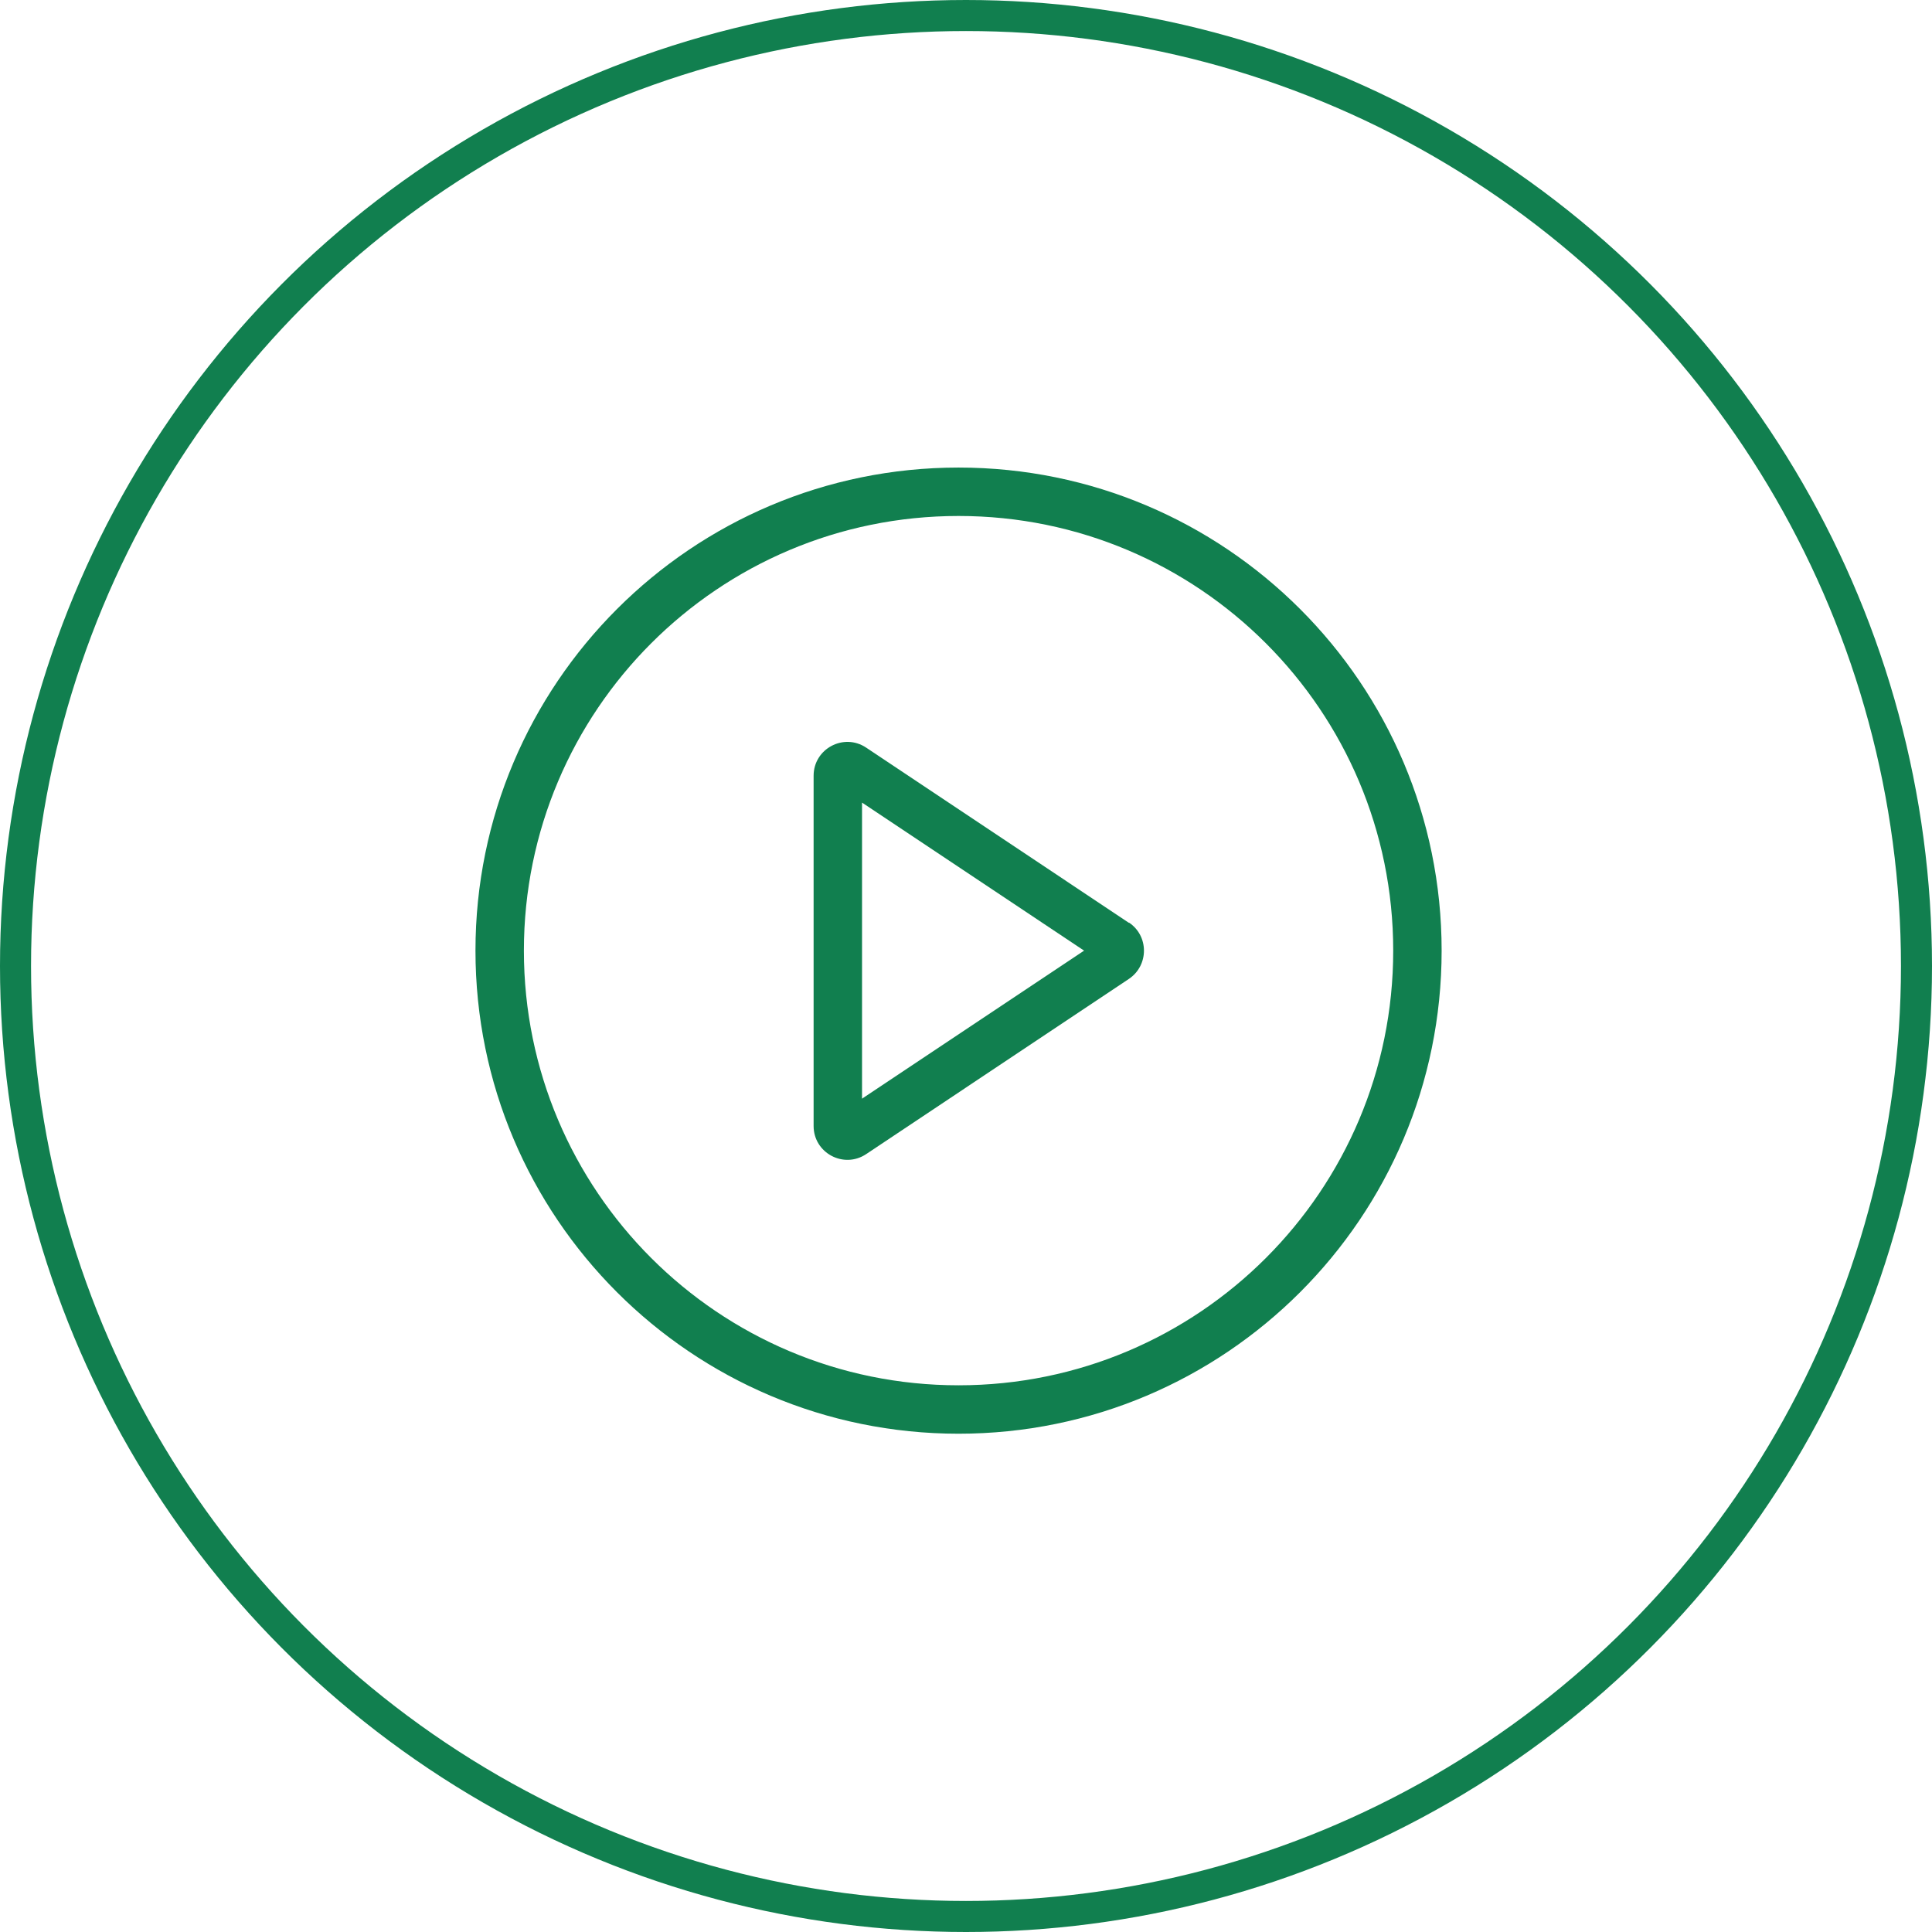 <?xml version="1.0" encoding="UTF-8"?>
<svg id="Warstwa_1" data-name="Warstwa 1" xmlns="http://www.w3.org/2000/svg" width="124.5" height="124.5" xmlns:xlink="http://www.w3.org/1999/xlink" viewBox="0 0 124.5 124.5">
  <defs>
    <style>
      .cls-1, .cls-2 {
        fill: none;
      }

      .cls-3 {
        fill: #117f4f;
        fill-rule: evenodd;
      }

      .cls-2 {
        stroke: #117f4f;
        stroke-width: 2px;
      }

      .cls-4 {
        clip-path: url(#clippath);
      }
    </style>
    <clipPath id="clippath">
      <rect class="cls-1" x="30.65" y="30.14" width="62.25" height="62.25"/>
    </clipPath>
  </defs>
  <circle class="cls-2" cx="62.25" cy="62.25" r="61.25"/>
  <g class="cls-4">
    <g>
      <path class="cls-3" d="M61.77,89.27c15.47,0,28.01-12.54,28.01-28.01s-12.54-28.01-28.01-28.01-28.01,12.54-28.01,28.01,12.54,28.01,28.01,28.01ZM61.77,92.39c17.19,0,31.13-13.94,31.13-31.13s-13.94-31.13-31.13-31.13-31.13,13.94-31.13,31.13,13.94,31.13,31.13,31.13Z"/>
      <path class="cls-3" d="M69.86,61.26l-14.31-9.54v19.08l14.31-9.54ZM72.75,59.45c1.29.86,1.29,2.76,0,3.63l-16.93,11.29c-1.45.97-3.39-.07-3.39-1.81v-22.57c0-1.74,1.94-2.78,3.39-1.81l16.93,11.29Z"/>
    </g>
  </g>
</svg>